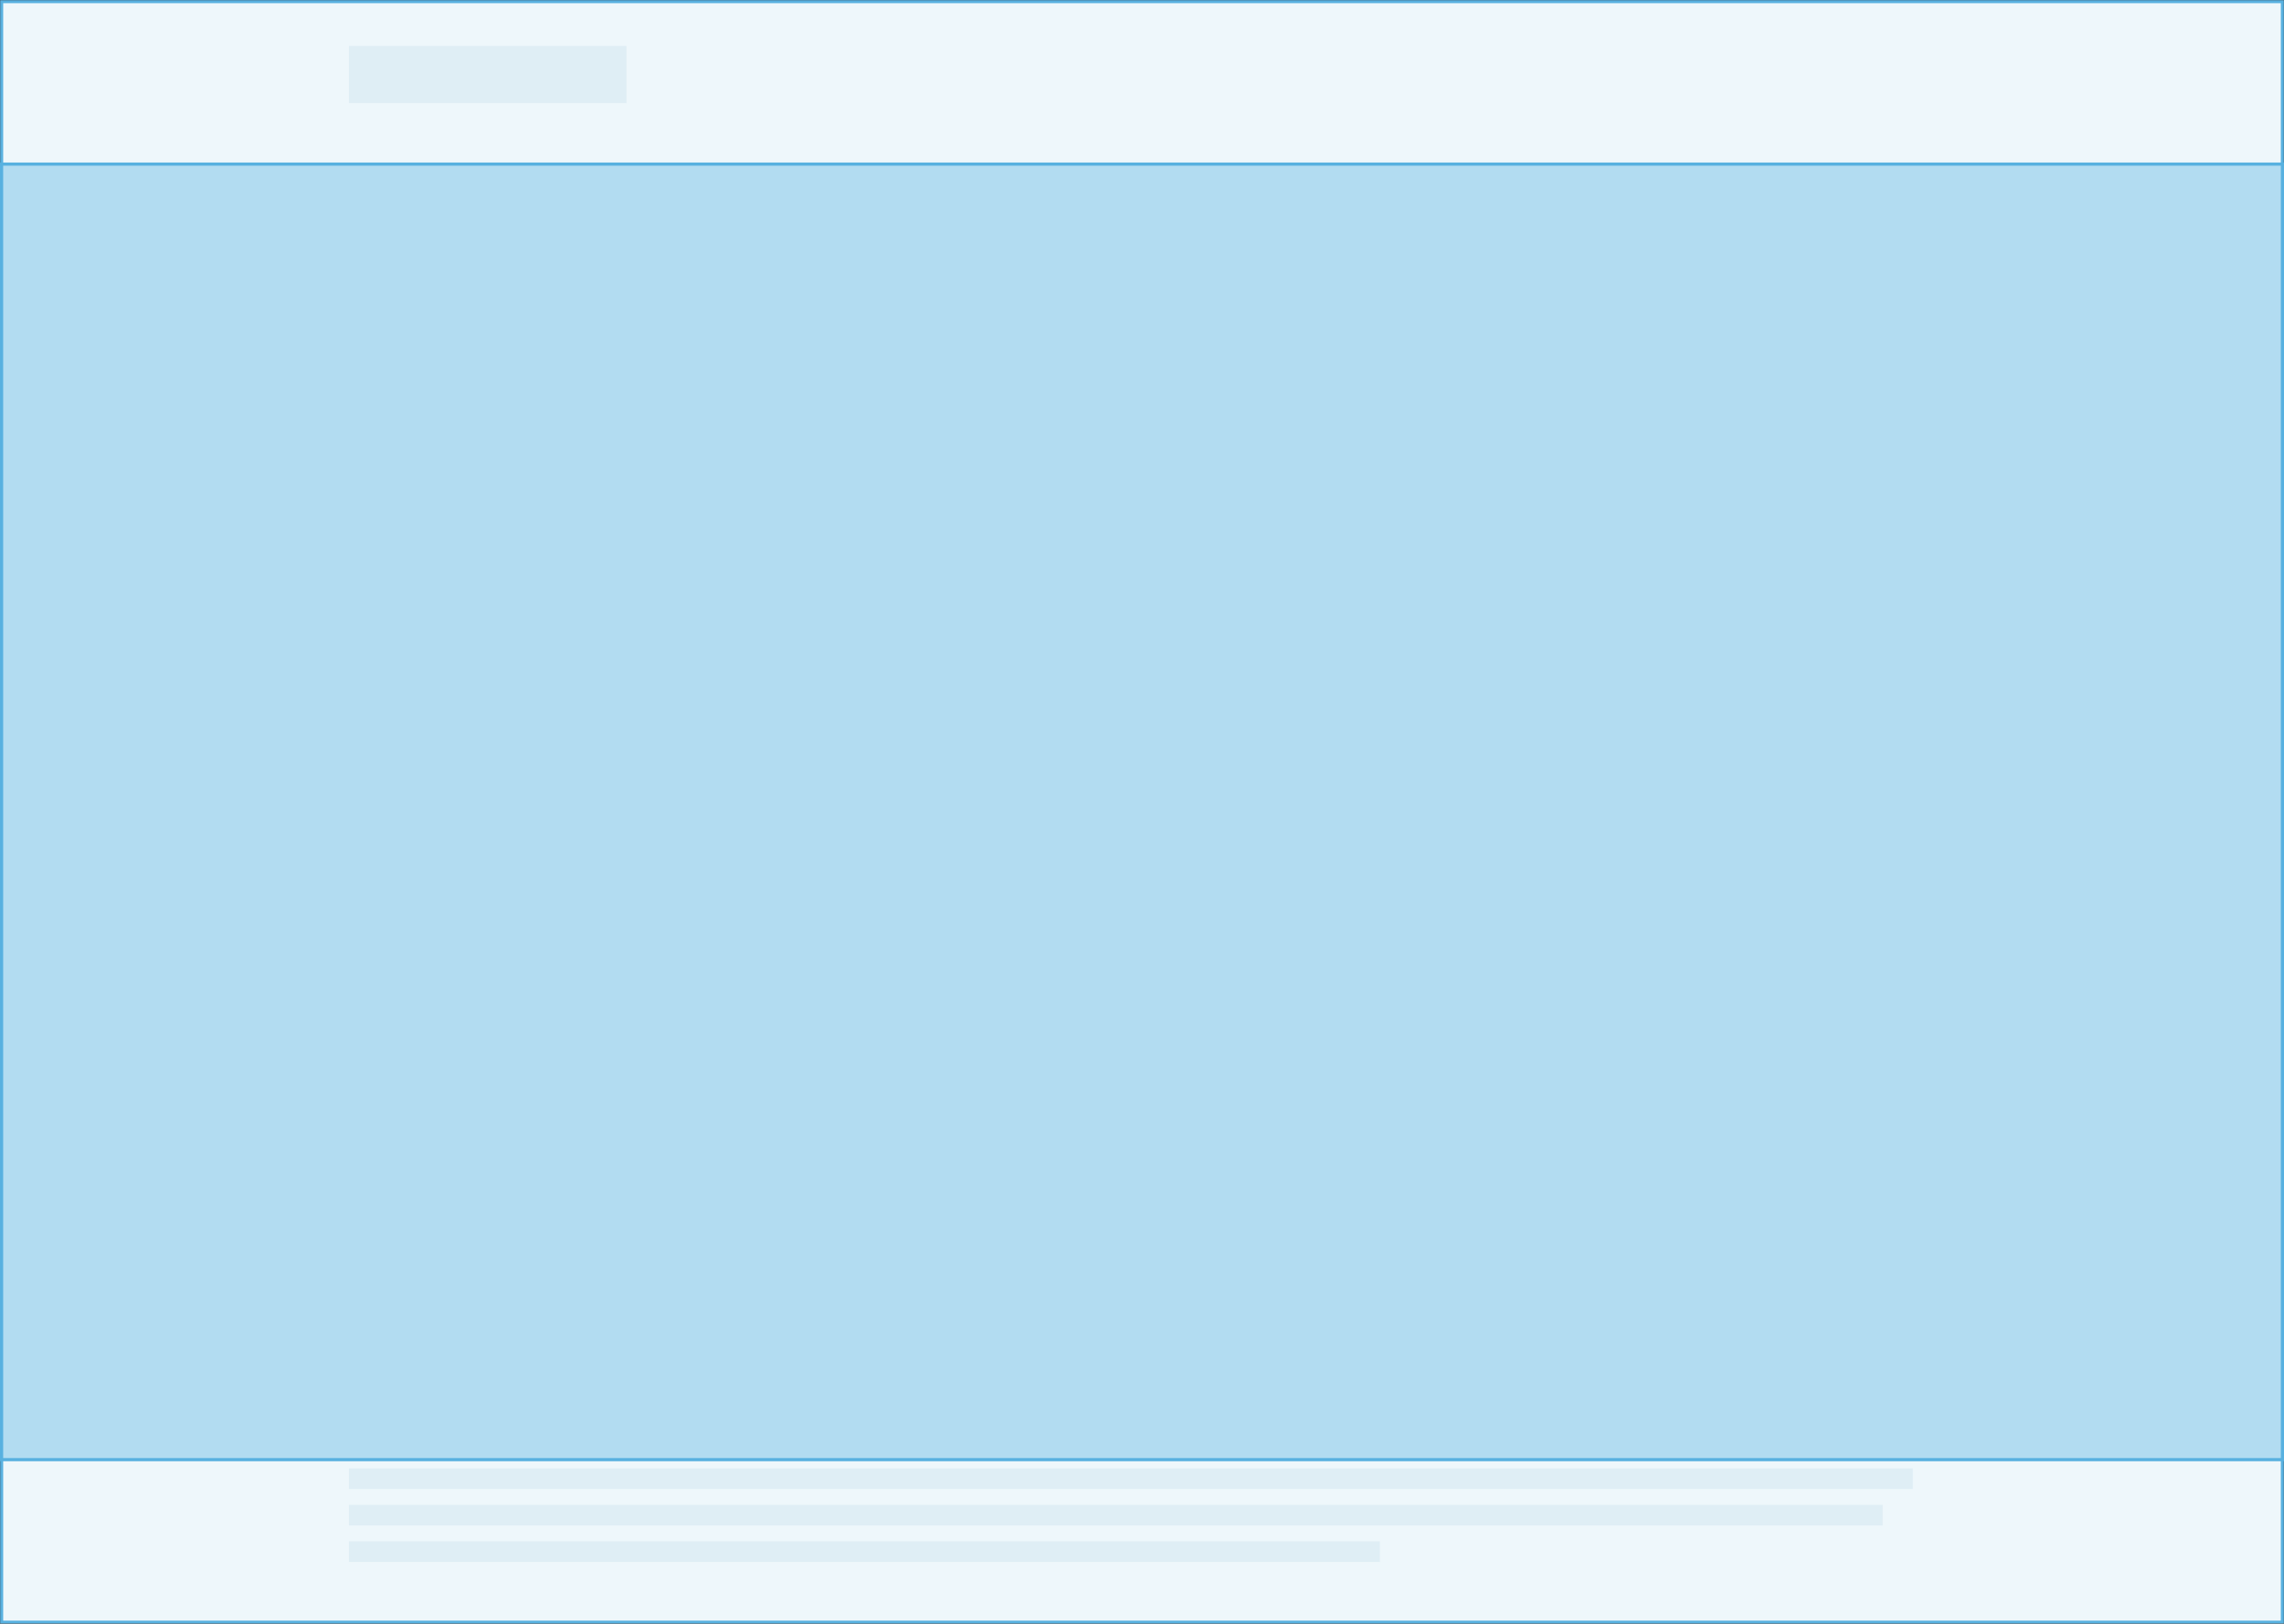 <svg id="Layer_1" data-name="Layer 1" xmlns="http://www.w3.org/2000/svg" xmlns:xlink="http://www.w3.org/1999/xlink" viewBox="0 0 1440 1024"><rect x="0" y="0" width="1440" height="1024" fill="#333333" stroke="none"/><defs><style>.cls-1{fill:#fff;}.cls-2{mask:url(#mask);}.cls-3{fill:#eef7fb;stroke:#58b1e0;stroke-width:4px;}.cls-4{fill:#dfeef5;}.cls-5{fill:#b2dcf1;}.cls-6{fill:#58b1e0;}.cls-7{mask:url(#mask-2-2);}</style><mask id="mask" x="-2" y="-2" width="1444" height="1028" maskUnits="userSpaceOnUse"><g id="mask-2"><rect id="path-1" class="cls-1" width="1440" height="1024"/></g></mask><mask id="mask-2-2" x="-2" y="-1179.23" width="1444" height="2100.73" maskUnits="userSpaceOnUse"/></defs><title>specs-sheet-img</title><g id="Printable"><g id="Mockup_Floorad" data-name="Mockup Floorad"><g class="cls-2"><g id="Background"><rect id="path-1-2" data-name="path-1" class="cls-3" width="1440" height="1024"/><path id="Wireframe" class="cls-4" d="M220,129h869v36H220Zm0,397H438v13H220Zm0,277H475v13H220Zm0-223H1220v13H220Zm0,23h967v13H220Zm0,254H1220v13H220Zm0,23h967v13H220Zm0-254h952v13H220Zm0,277h952v13H220Zm0-254h986v13H220Zm0,277h986v13H220Zm0-254h967v13H220Zm0,277h967v13H220Zm0-254H870v13H220Zm0,277H870v13H220Zm0-766H1220V512H220Zm0-177H395V65H220Z"/></g></g></g></g><g id="Group-2-Copy"><rect class="cls-5" x="1" y="103.5" width="1438" height="817"/><path class="cls-6" d="M1438,104.5v815H2v-815H1438m2-2H0v819H1440v-819Z"/><g class="cls-7"><g id="Rectangle-12"><g id="path-3"><rect class="cls-5" x="1" y="103.5" width="1438" height="817"/><path class="cls-6" d="M1438,104.5v815H2v-815H1438m2-2H0v819H1440v-819Z"/></g><g id="path-3-2" data-name="path-3"><rect class="cls-5" x="1" y="103.5" width="1438" height="817"/><path class="cls-6" d="M1438,104.5v815H2v-815H1438m2-2H0v819H1440v-819Z"/></g></g></g></g></svg>